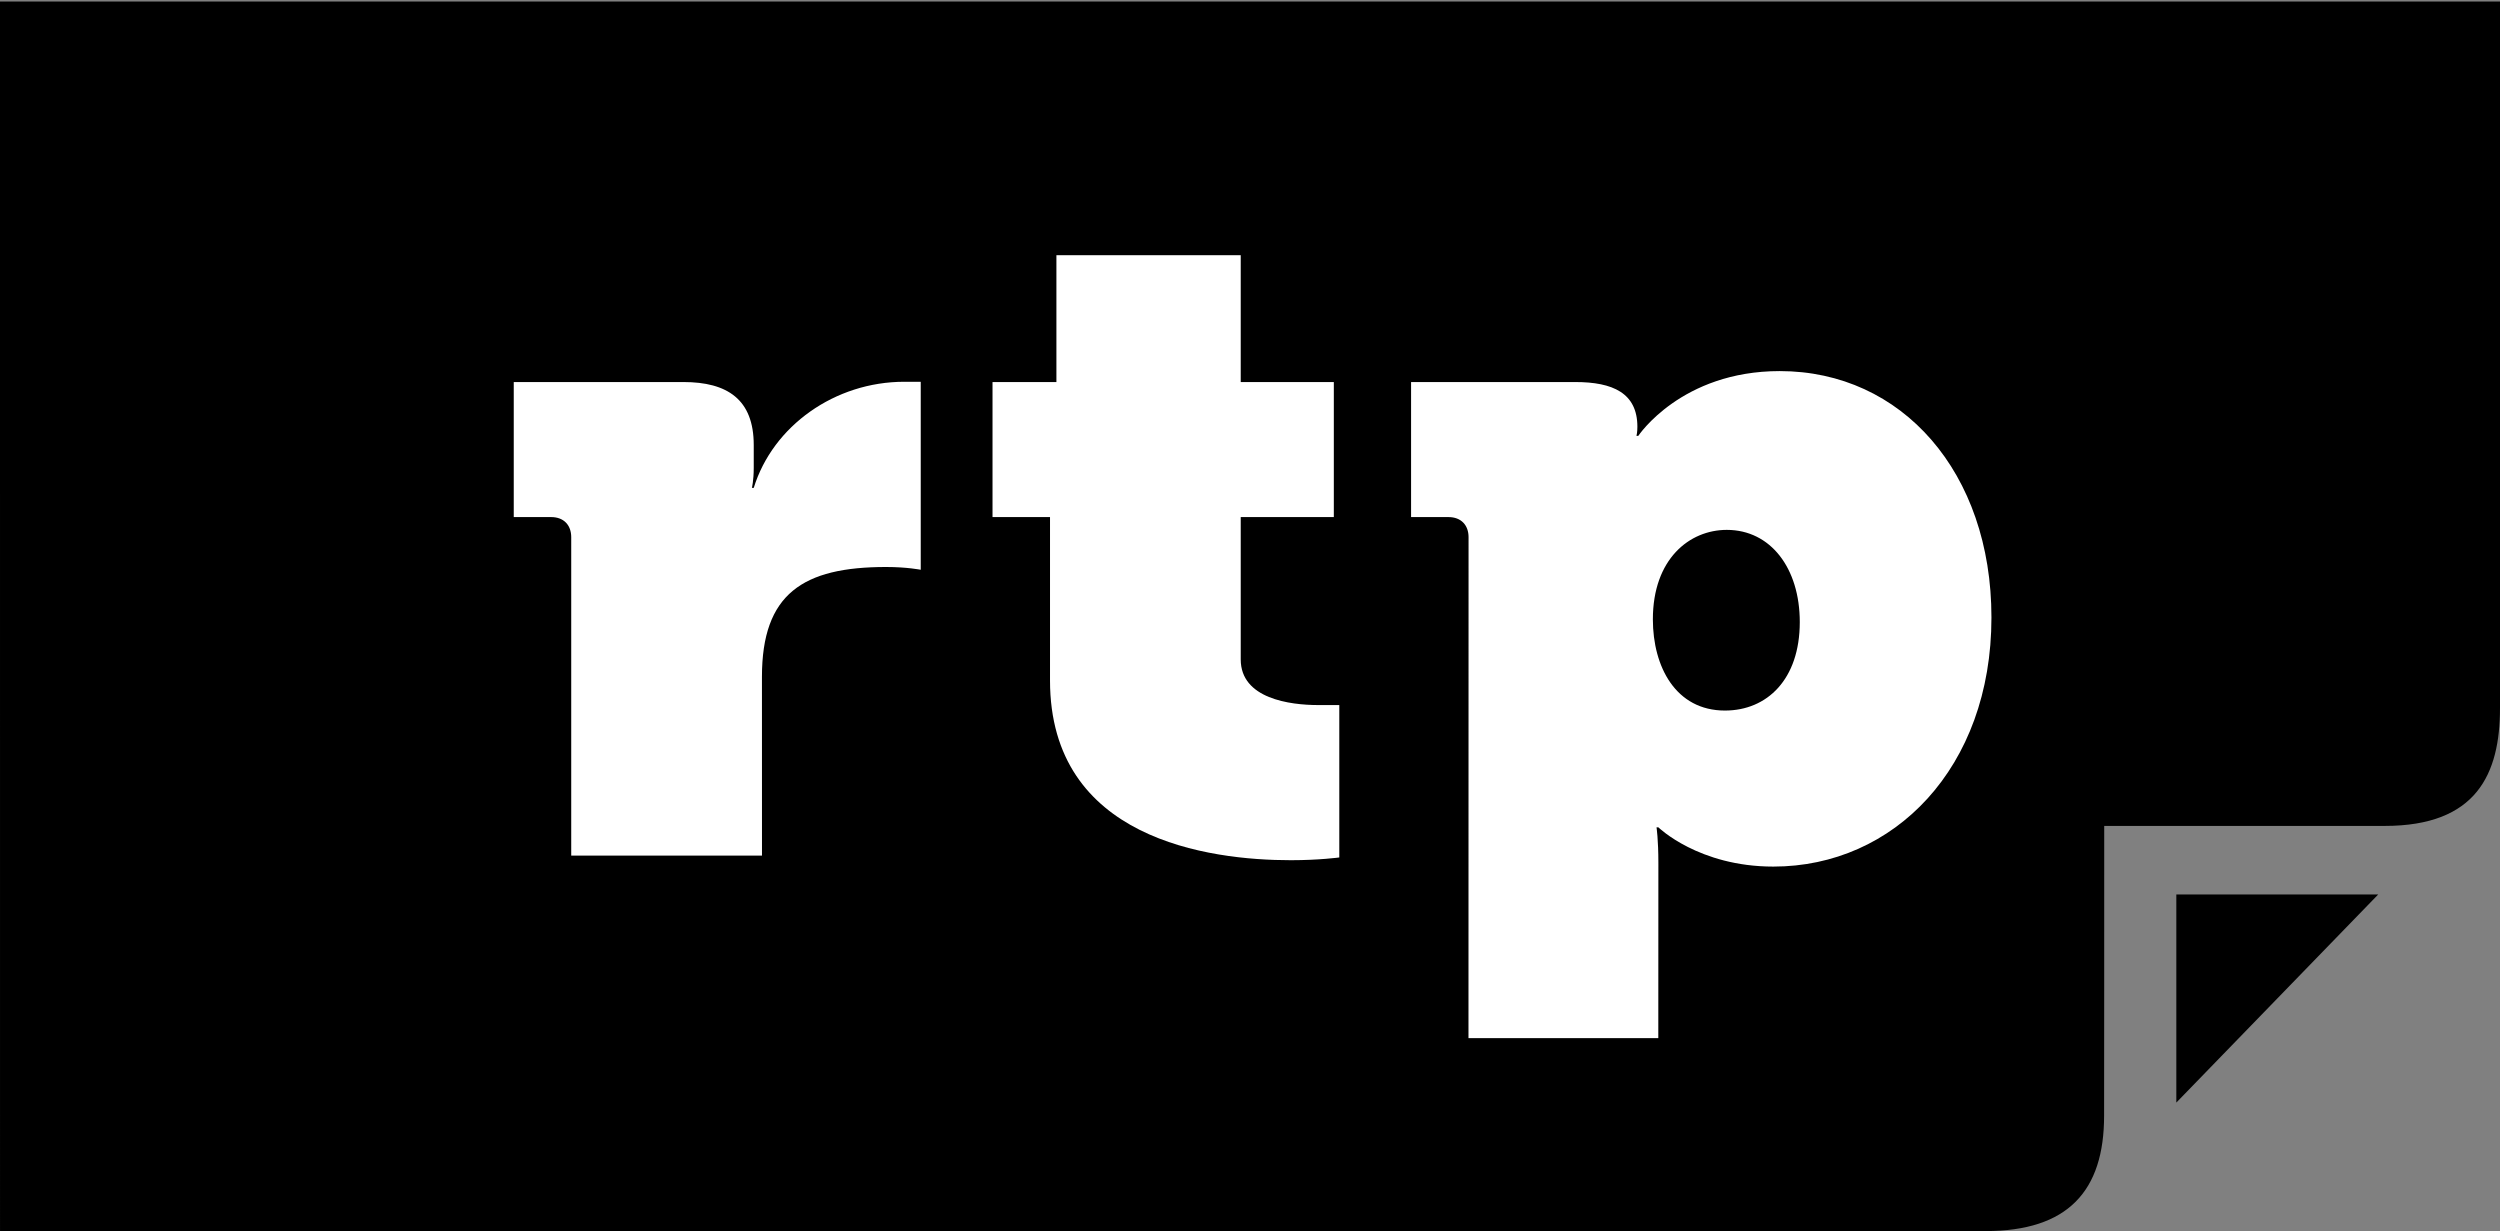 <?xml version="1.0" encoding="UTF-8" standalone="no"?><!DOCTYPE svg PUBLIC "-//W3C//DTD SVG 1.1//EN" "http://www.w3.org/Graphics/SVG/1.1/DTD/svg11.dtd"><svg width="100%" height="100%" viewBox="0 0 528 260" version="1.1" xmlns="http://www.w3.org/2000/svg" xmlns:xlink="http://www.w3.org/1999/xlink" xml:space="preserve" xmlns:serif="http://www.serif.com/" style="fill-rule:evenodd;clip-rule:evenodd;stroke-linejoin:round;stroke-miterlimit:1.414;"><rect x="0" y="0" width="528" height="260" fill="#808080" stroke="none"/><g><path d="M444.41,174.434l59.242,0c19.404,0 24.348,-10.952 24.348,-24.906c-0.016,-4.574 0,-149.204 0,-149.204l-528,0l0.004,259.676l419.382,0c17.286,0 25.024,-8.386 25,-24.426c0.024,-2.368 0.024,-50.832 0.024,-50.832l0,-10.308Z" style="fill-rule:nonzero;"/><path d="M502.274,188.914l-42.634,0l0,43.95l42.634,-43.95Z" style="fill-rule:nonzero;"/><path d="M120.644,113.446c0,-2.5 -1.54,-4.238 -4.238,-4.238l-7.902,0l0,-28.52l35.844,0c9.252,0 14.842,3.664 14.842,13.298l0,4.82c0,2.694 -0.388,4.238 -0.388,4.238l0.388,0c4.046,-13.106 17.15,-22.414 31.798,-22.414l3.472,0l0,39.706c0,0 -2.892,-0.586 -7.324,-0.586c-17.54,0 -26.212,5.646 -26.212,23.188l0.008,37.77l-40.288,0l0,-67.262Z" style="fill:#fff;fill-rule:nonzero;"/><path d="M221.764,109.208l-12.144,0l0,-28.52l13.494,0l0,-26.788l38.928,0l0,26.788l19.662,0l0,28.52l-19.662,0l0,30.066c0,8.29 10.412,9.636 16.384,9.636l4.434,0l0,32.184c0,0 -4.242,0.582 -10.216,0.582c-17.348,0 -50.88,-4.434 -50.88,-37.968l0,-34.5Z" style="fill:#fff;fill-rule:nonzero;"/><path d="M364.312,150.068c8.868,0 15.802,-6.552 15.802,-18.692c0,-11.376 -6.16,-19.466 -15.414,-19.466c-7.9,0 -15.614,6.164 -15.614,18.888c0,10.02 4.824,19.27 15.226,19.27Zm-54.152,-36.622c0,-2.5 -1.538,-4.238 -4.238,-4.238l-7.902,0l0,-28.52l34.69,0c7.9,0 13.106,2.312 13.106,9.444c0,0.192 0,1.154 -0.194,1.928l0.382,0c0,0 9.058,-13.686 29.874,-13.686c25.826,0 44.716,21.392 44.716,52.032c0,31.802 -20.626,52.618 -46.066,52.618c-15.802,0 -24.278,-8.288 -24.278,-8.288l-0.39,0c0,0 0.39,2.506 0.39,7.514l-0.016,37.008l-40.09,0l0.016,-105.812Z" style="fill:#fff;fill-rule:nonzero;"/></g></svg>